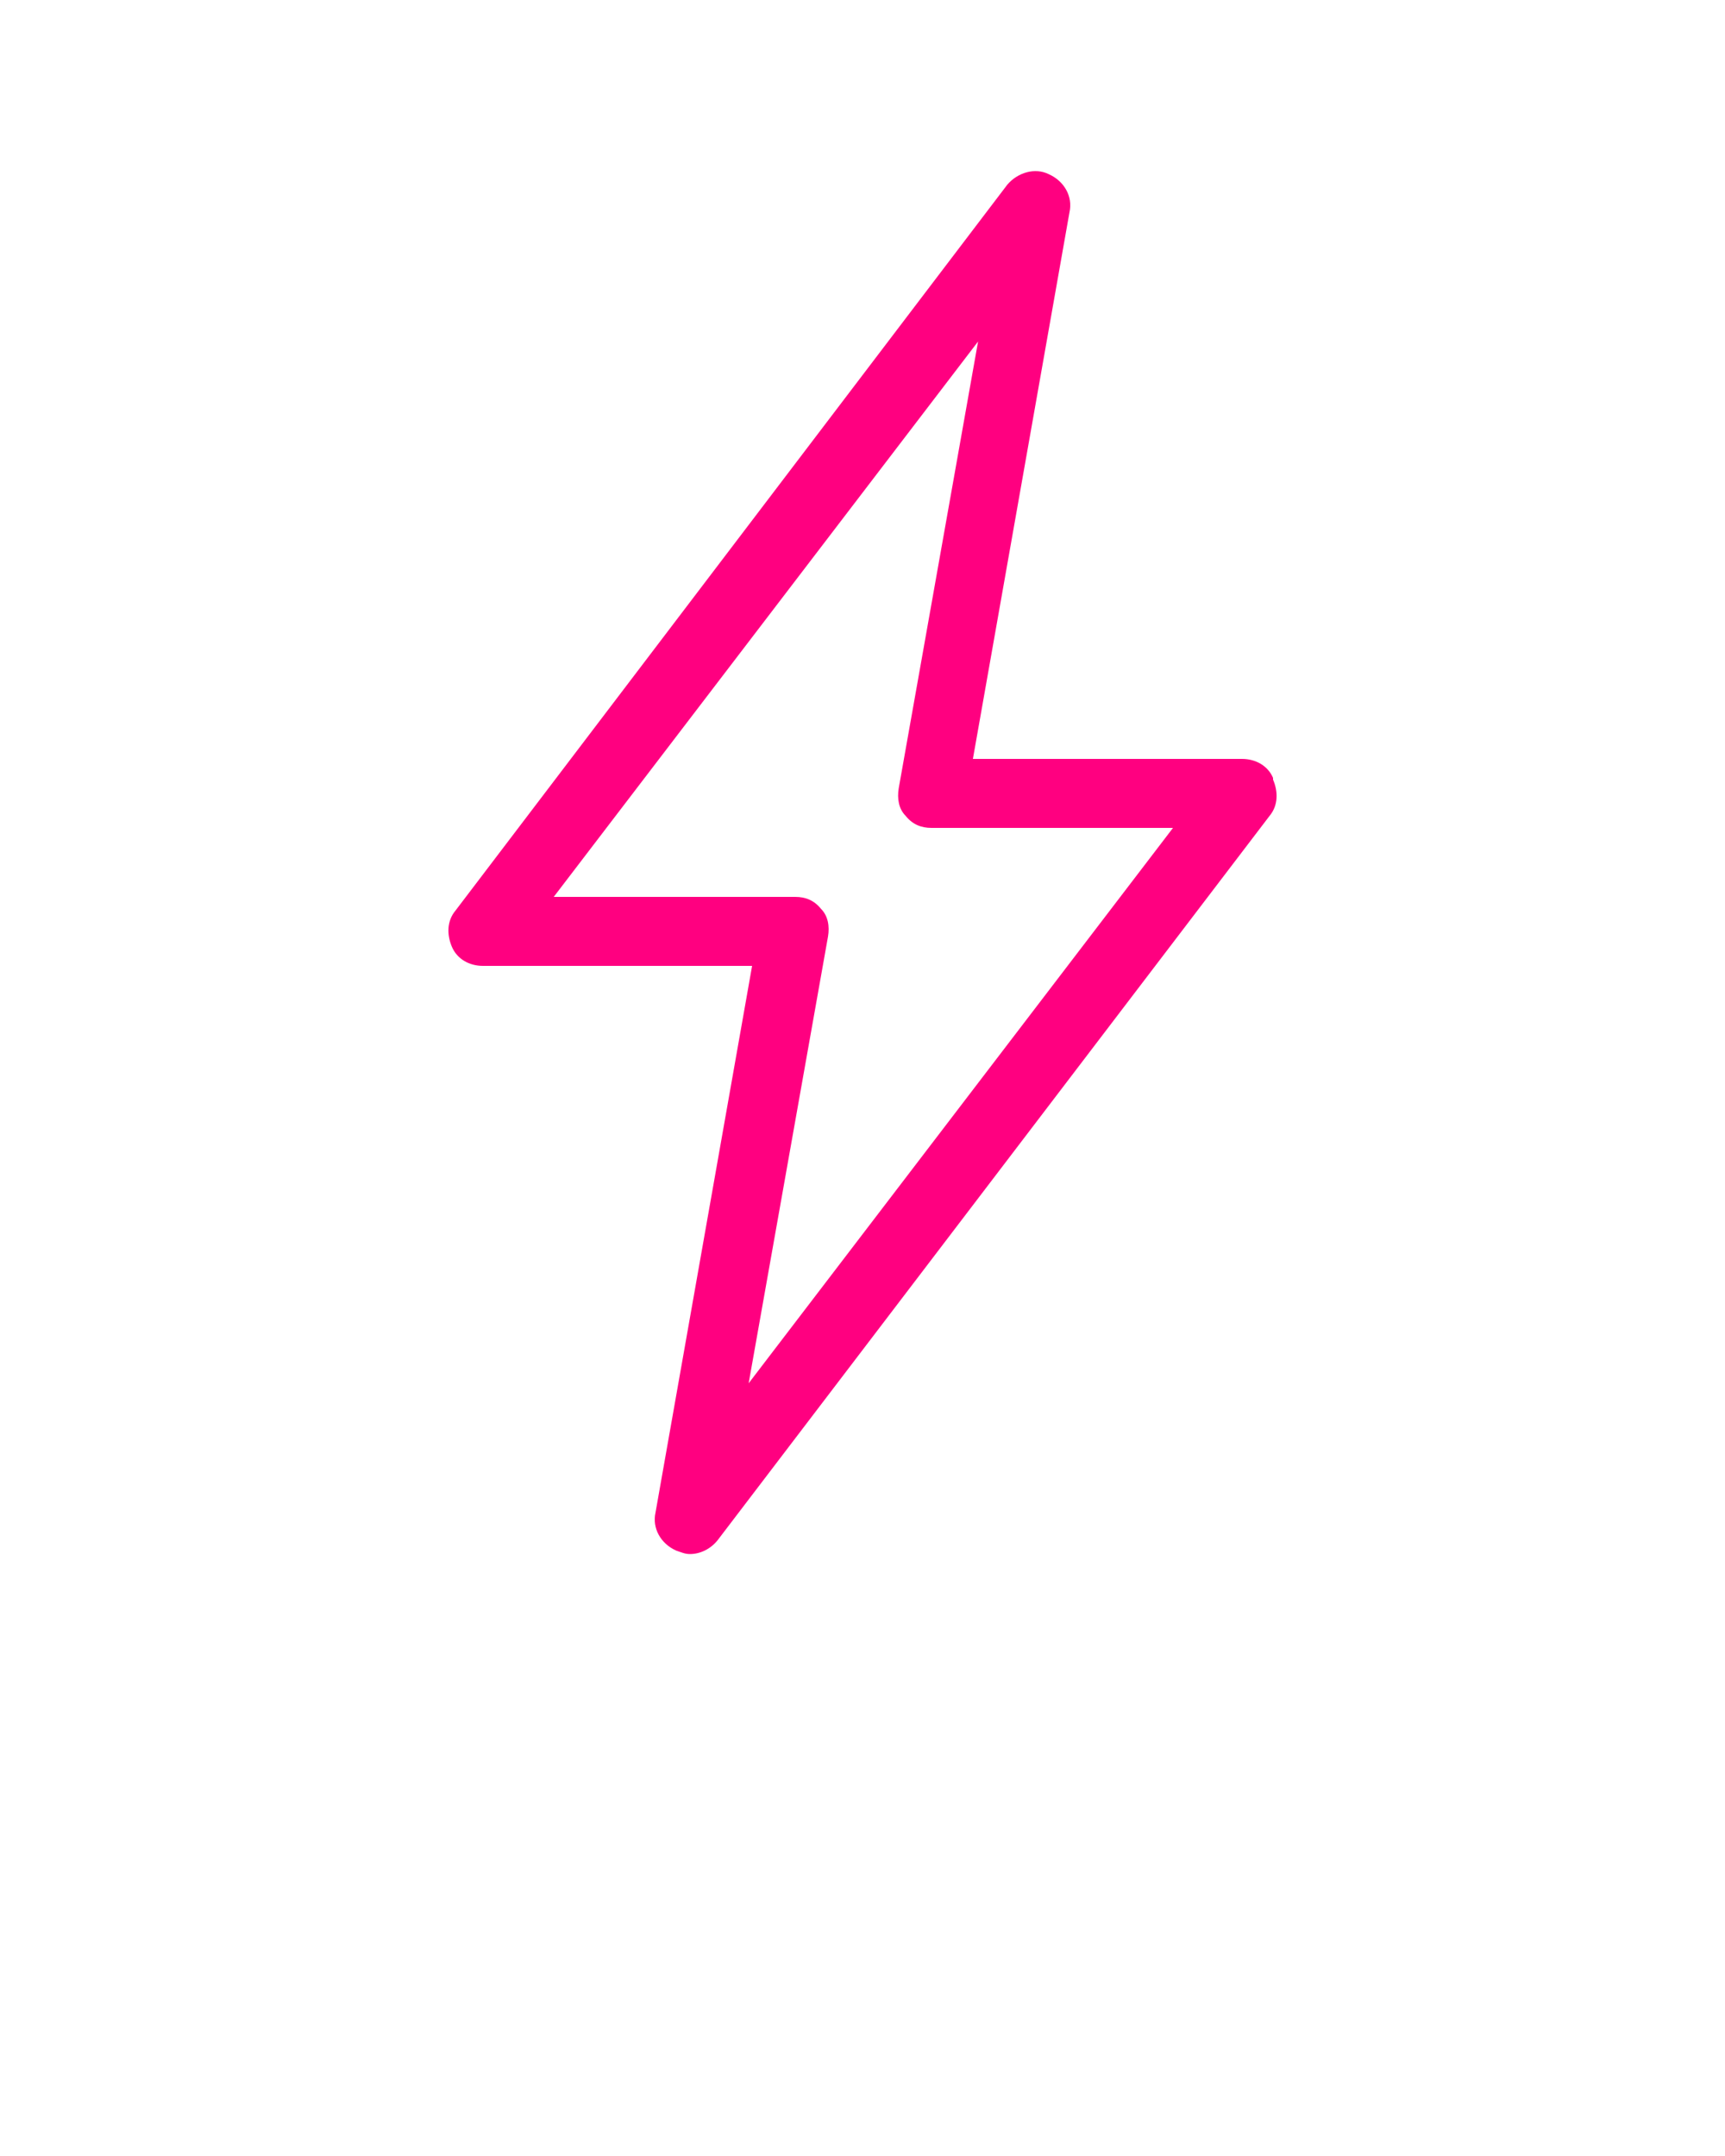 <?xml version="1.0" encoding="UTF-8"?>
<svg xmlns="http://www.w3.org/2000/svg" id="Calque_1" version="1.1" viewBox="0 0 100 125">
  <!-- Generator: Adobe Illustrator 29.0.1, SVG Export Plug-In . SVG Version: 2.1.0 Build 192)  -->
  <defs>
    <style>
      .st0 {
        fill: #ff0080;
      }
    </style>
  </defs>
  <path class="st0" d="M73.8,45.1c-.3-.7-1-1.1-1.8-1.1h-15.6l5.6-31.7c.2-.9-.3-1.8-1.2-2.2-.8-.4-1.8-.1-2.4.6L26.4,52.8c-.5.6-.5,1.4-.2,2.1.3.7,1,1.1,1.8,1.1h15.6l-5.6,31.7c-.2.9.3,1.8,1.2,2.2.3.1.5.2.8.2.6,0,1.2-.3,1.6-.8l32-42c.5-.6.5-1.4.2-2.1ZM43.4,80.2l4.6-25.9c.1-.6,0-1.2-.4-1.6-.4-.5-.9-.7-1.5-.7h-14l24.6-32.2-4.6,25.9c-.1.6,0,1.2.4,1.6.4.5.9.7,1.5.7h14l-24.6,32.2Z"></path>
</svg>
